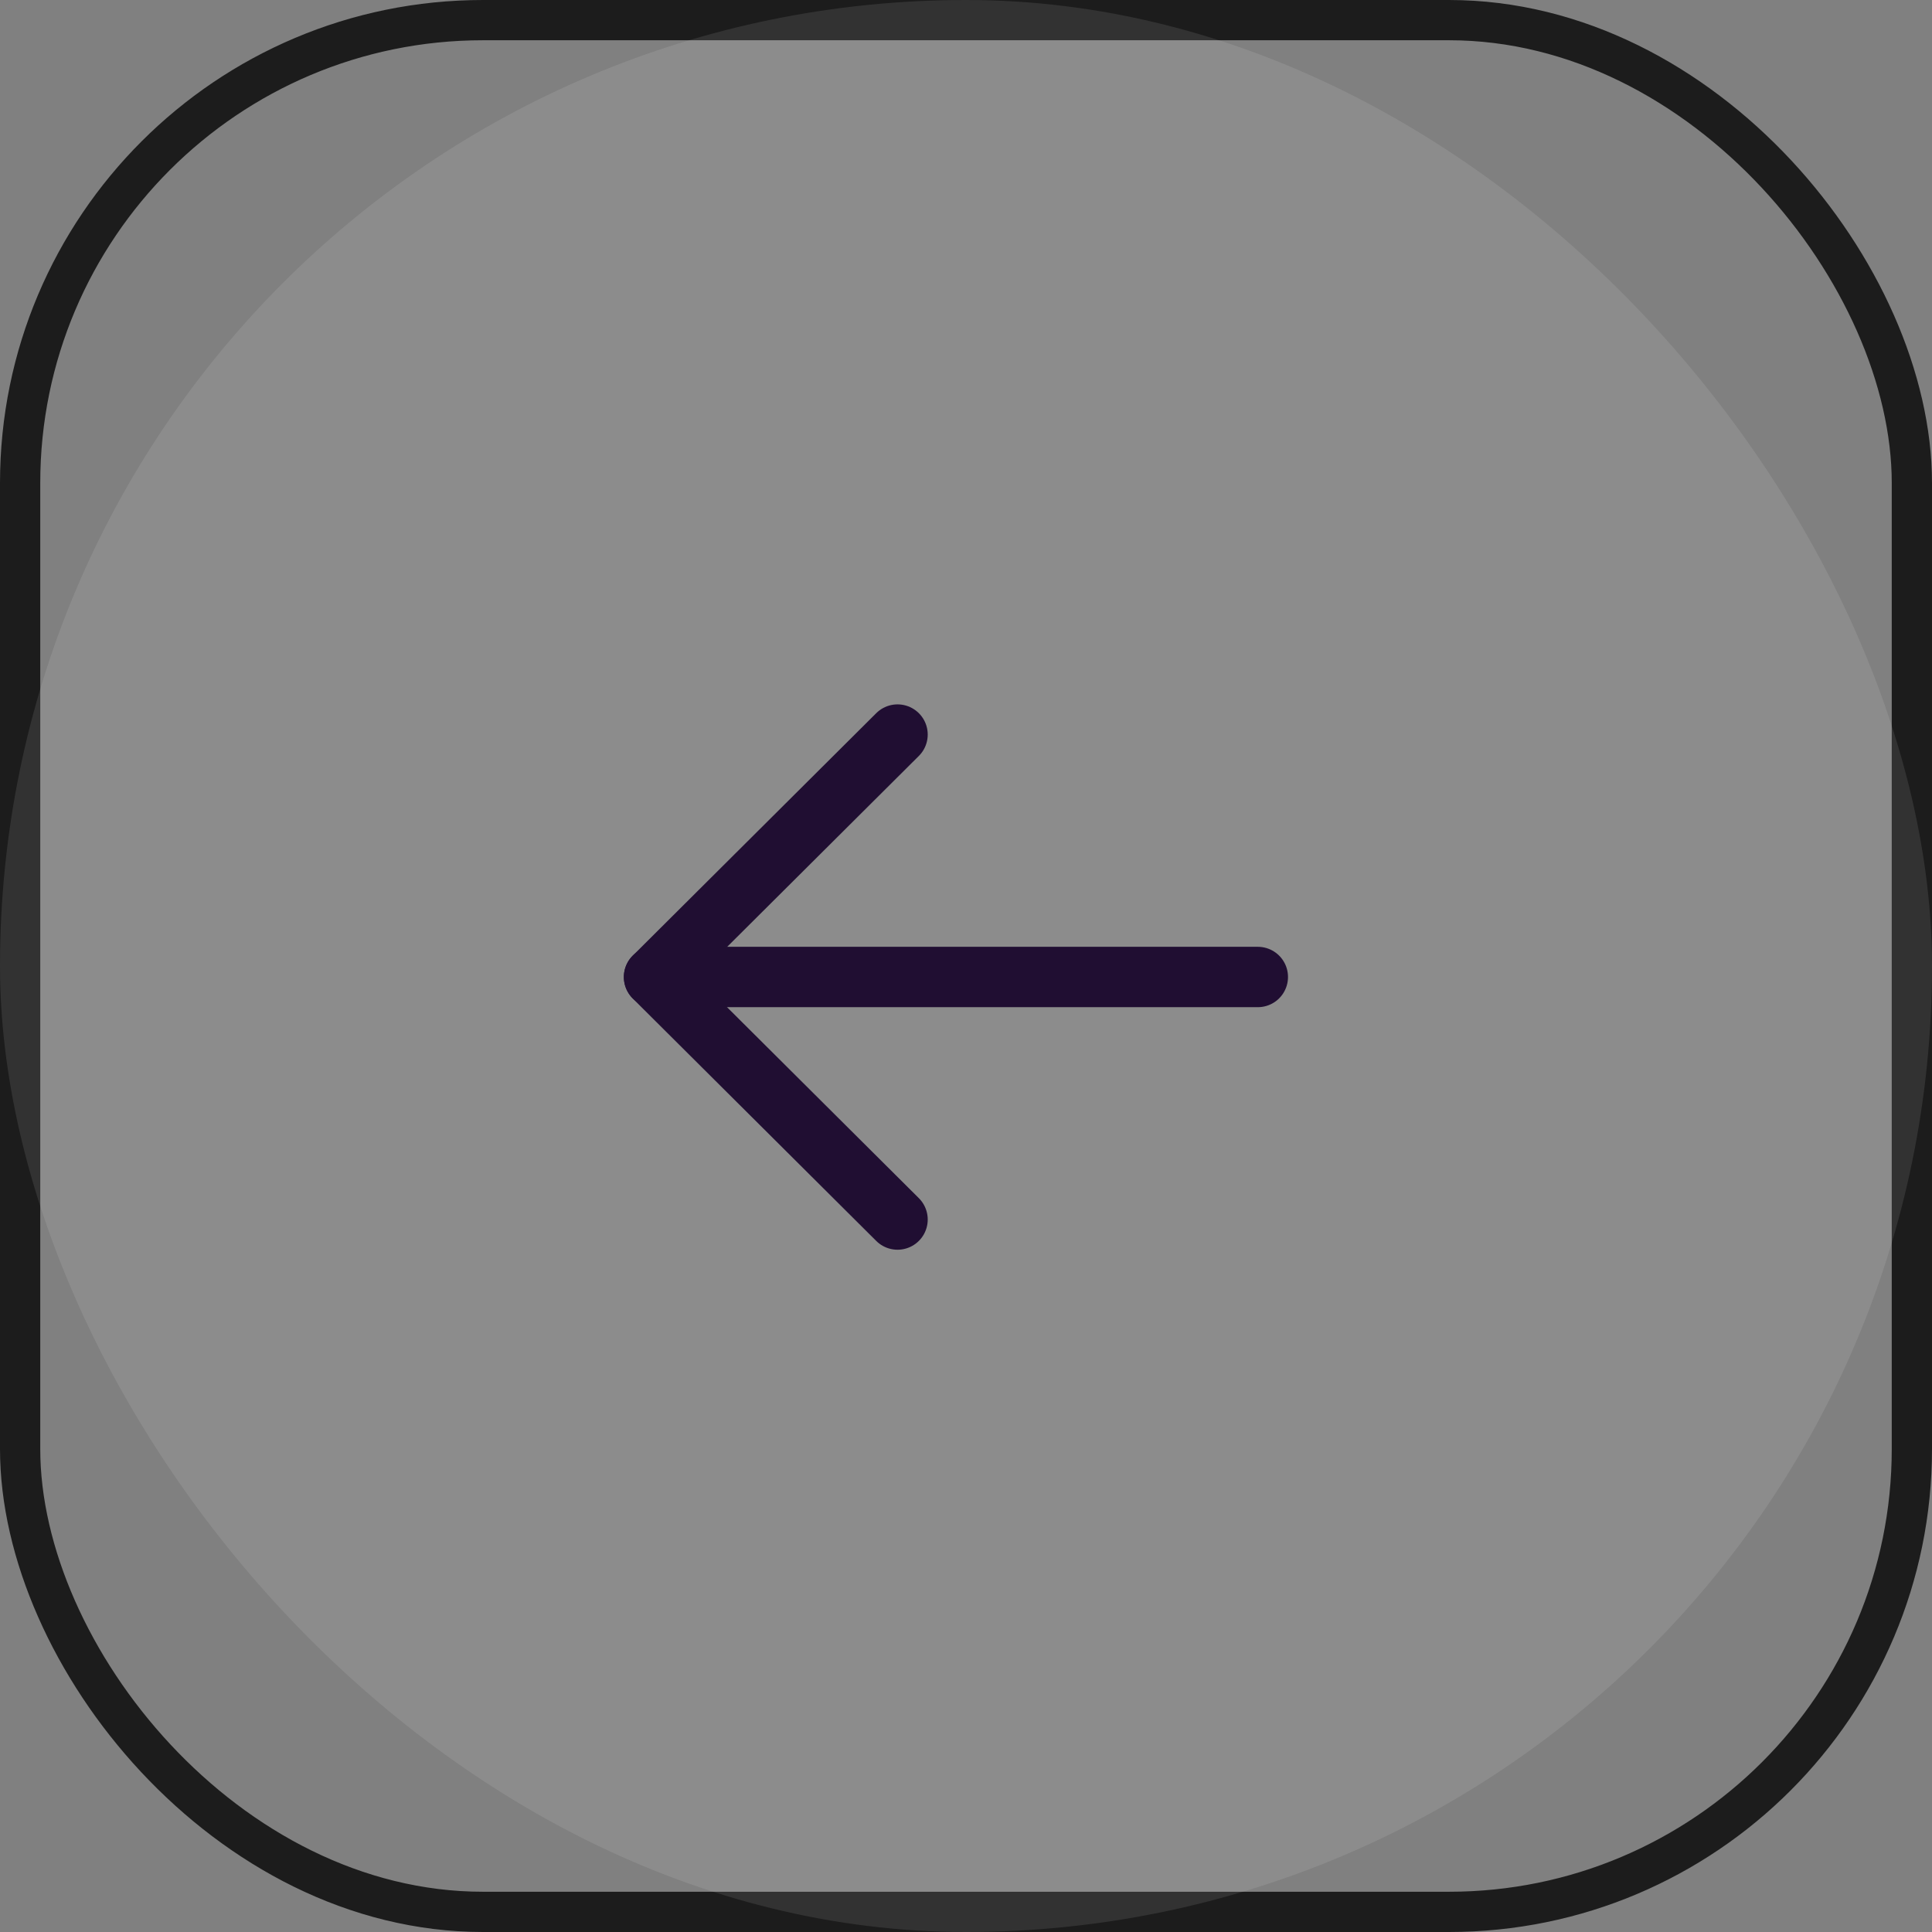 <svg width="48" height="48" viewBox="0 0 48 48" fill="none" xmlns="http://www.w3.org/2000/svg">
<rect x="0" y="0" width="48" height="48" fill="#808080" stroke="none"/>
<rect x="0.5" y="0.5" width="47" height="47" rx="11.5" stroke="#1C1C1C"/>
<rect width="48" height="48" rx="24" fill="white" fill-opacity="0.1"/>
<path d="M16.25 24.273L31.25 24.273" stroke="#200E32" stroke-width="1.5" stroke-linecap="round" stroke-linejoin="round"/>
<path d="M22.299 30.299L16.249 24.275L22.299 18.25" stroke="#200E32" stroke-width="1.5" stroke-linecap="round" stroke-linejoin="round"/>
</svg>
